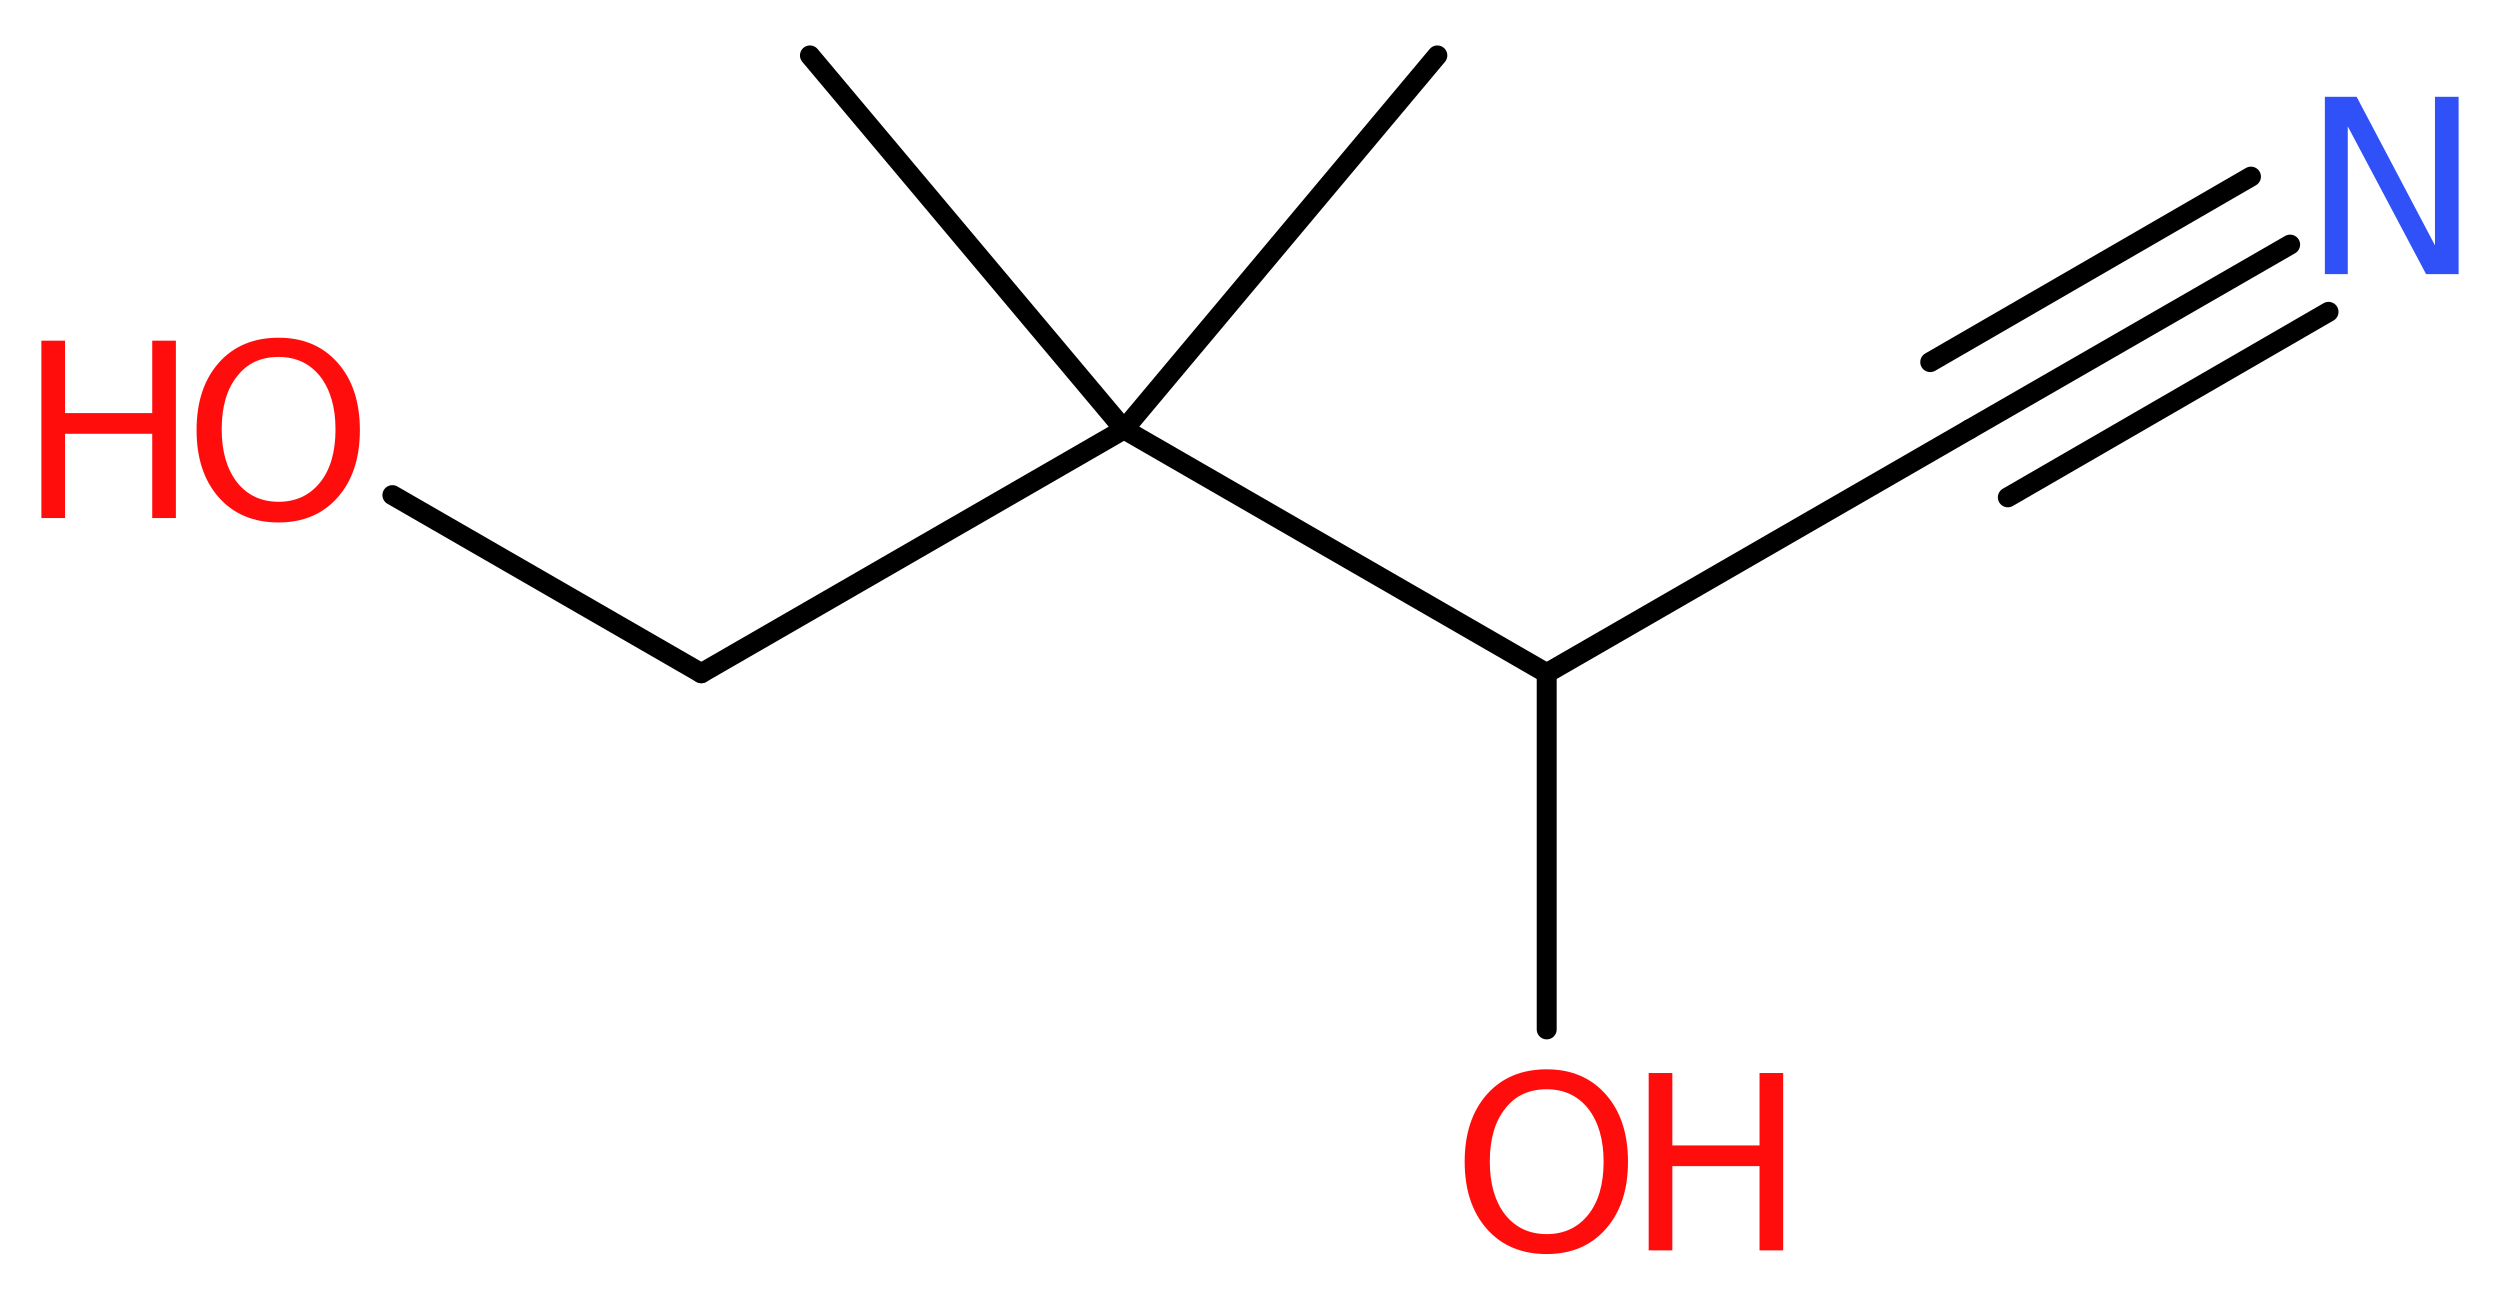 <?xml version='1.0' encoding='UTF-8'?>
<!DOCTYPE svg PUBLIC "-//W3C//DTD SVG 1.1//EN" "http://www.w3.org/Graphics/SVG/1.1/DTD/svg11.dtd">
<svg version='1.2' xmlns='http://www.w3.org/2000/svg' xmlns:xlink='http://www.w3.org/1999/xlink' width='33.83mm' height='17.52mm' viewBox='0 0 33.83 17.52'>
  <desc>Generated by the Chemistry Development Kit (http://github.com/cdk)</desc>
  <g stroke-linecap='round' stroke-linejoin='round' stroke='#000000' stroke-width='.27' fill='#FF0D0D'>
    <rect x='.0' y='.0' width='34.0' height='18.0' fill='#FFFFFF' stroke='none'/>
    <g id='mol1' class='mol'>
      <line id='mol1bnd1' class='bond' x1='19.45' y1='.75' x2='15.21' y2='5.81'/>
      <line id='mol1bnd2' class='bond' x1='15.21' y1='5.81' x2='10.96' y2='.75'/>
      <line id='mol1bnd3' class='bond' x1='15.21' y1='5.81' x2='9.49' y2='9.11'/>
      <line id='mol1bnd4' class='bond' x1='9.49' y1='9.11' x2='5.31' y2='6.7'/>
      <line id='mol1bnd5' class='bond' x1='15.21' y1='5.81' x2='20.93' y2='9.11'/>
      <line id='mol1bnd6' class='bond' x1='20.93' y1='9.11' x2='20.93' y2='13.93'/>
      <line id='mol1bnd7' class='bond' x1='20.93' y1='9.11' x2='26.65' y2='5.81'/>
      <g id='mol1bnd8' class='bond'>
        <line x1='26.65' y1='5.81' x2='30.99' y2='3.31'/>
        <line x1='26.12' y1='4.9' x2='30.46' y2='2.39'/>
        <line x1='27.17' y1='6.73' x2='31.51' y2='4.22'/>
      </g>
      <g id='mol1atm5' class='atom'>
        <path d='M3.77 4.83q-.36 .0 -.56 .26q-.21 .26 -.21 .72q.0 .45 .21 .72q.21 .26 .56 .26q.35 .0 .56 -.26q.21 -.26 .21 -.72q.0 -.45 -.21 -.72q-.21 -.26 -.56 -.26zM3.77 4.57q.5 .0 .8 .34q.3 .34 .3 .91q.0 .57 -.3 .91q-.3 .34 -.8 .34q-.51 .0 -.81 -.34q-.3 -.34 -.3 -.91q.0 -.57 .3 -.91q.3 -.34 .81 -.34z' stroke='none'/>
        <path d='M.56 4.61h.32v.98h1.18v-.98h.32v2.4h-.32v-1.14h-1.18v1.14h-.32v-2.4z' stroke='none'/>
      </g>
      <g id='mol1atm7' class='atom'>
        <path d='M20.93 14.74q-.36 .0 -.56 .26q-.21 .26 -.21 .72q.0 .45 .21 .72q.21 .26 .56 .26q.35 .0 .56 -.26q.21 -.26 .21 -.72q.0 -.45 -.21 -.72q-.21 -.26 -.56 -.26zM20.93 14.47q.5 .0 .8 .34q.3 .34 .3 .91q.0 .57 -.3 .91q-.3 .34 -.8 .34q-.51 .0 -.81 -.34q-.3 -.34 -.3 -.91q.0 -.57 .3 -.91q.3 -.34 .81 -.34z' stroke='none'/>
        <path d='M22.31 14.52h.32v.98h1.18v-.98h.32v2.4h-.32v-1.14h-1.18v1.14h-.32v-2.4z' stroke='none'/>
      </g>
      <path id='mol1atm9' class='atom' d='M31.46 1.31h.43l1.06 2.01v-2.01h.32v2.4h-.44l-1.06 -2.0v2.0h-.31v-2.4z' stroke='none' fill='#3050F8'/>
    </g>
  </g>
</svg>
